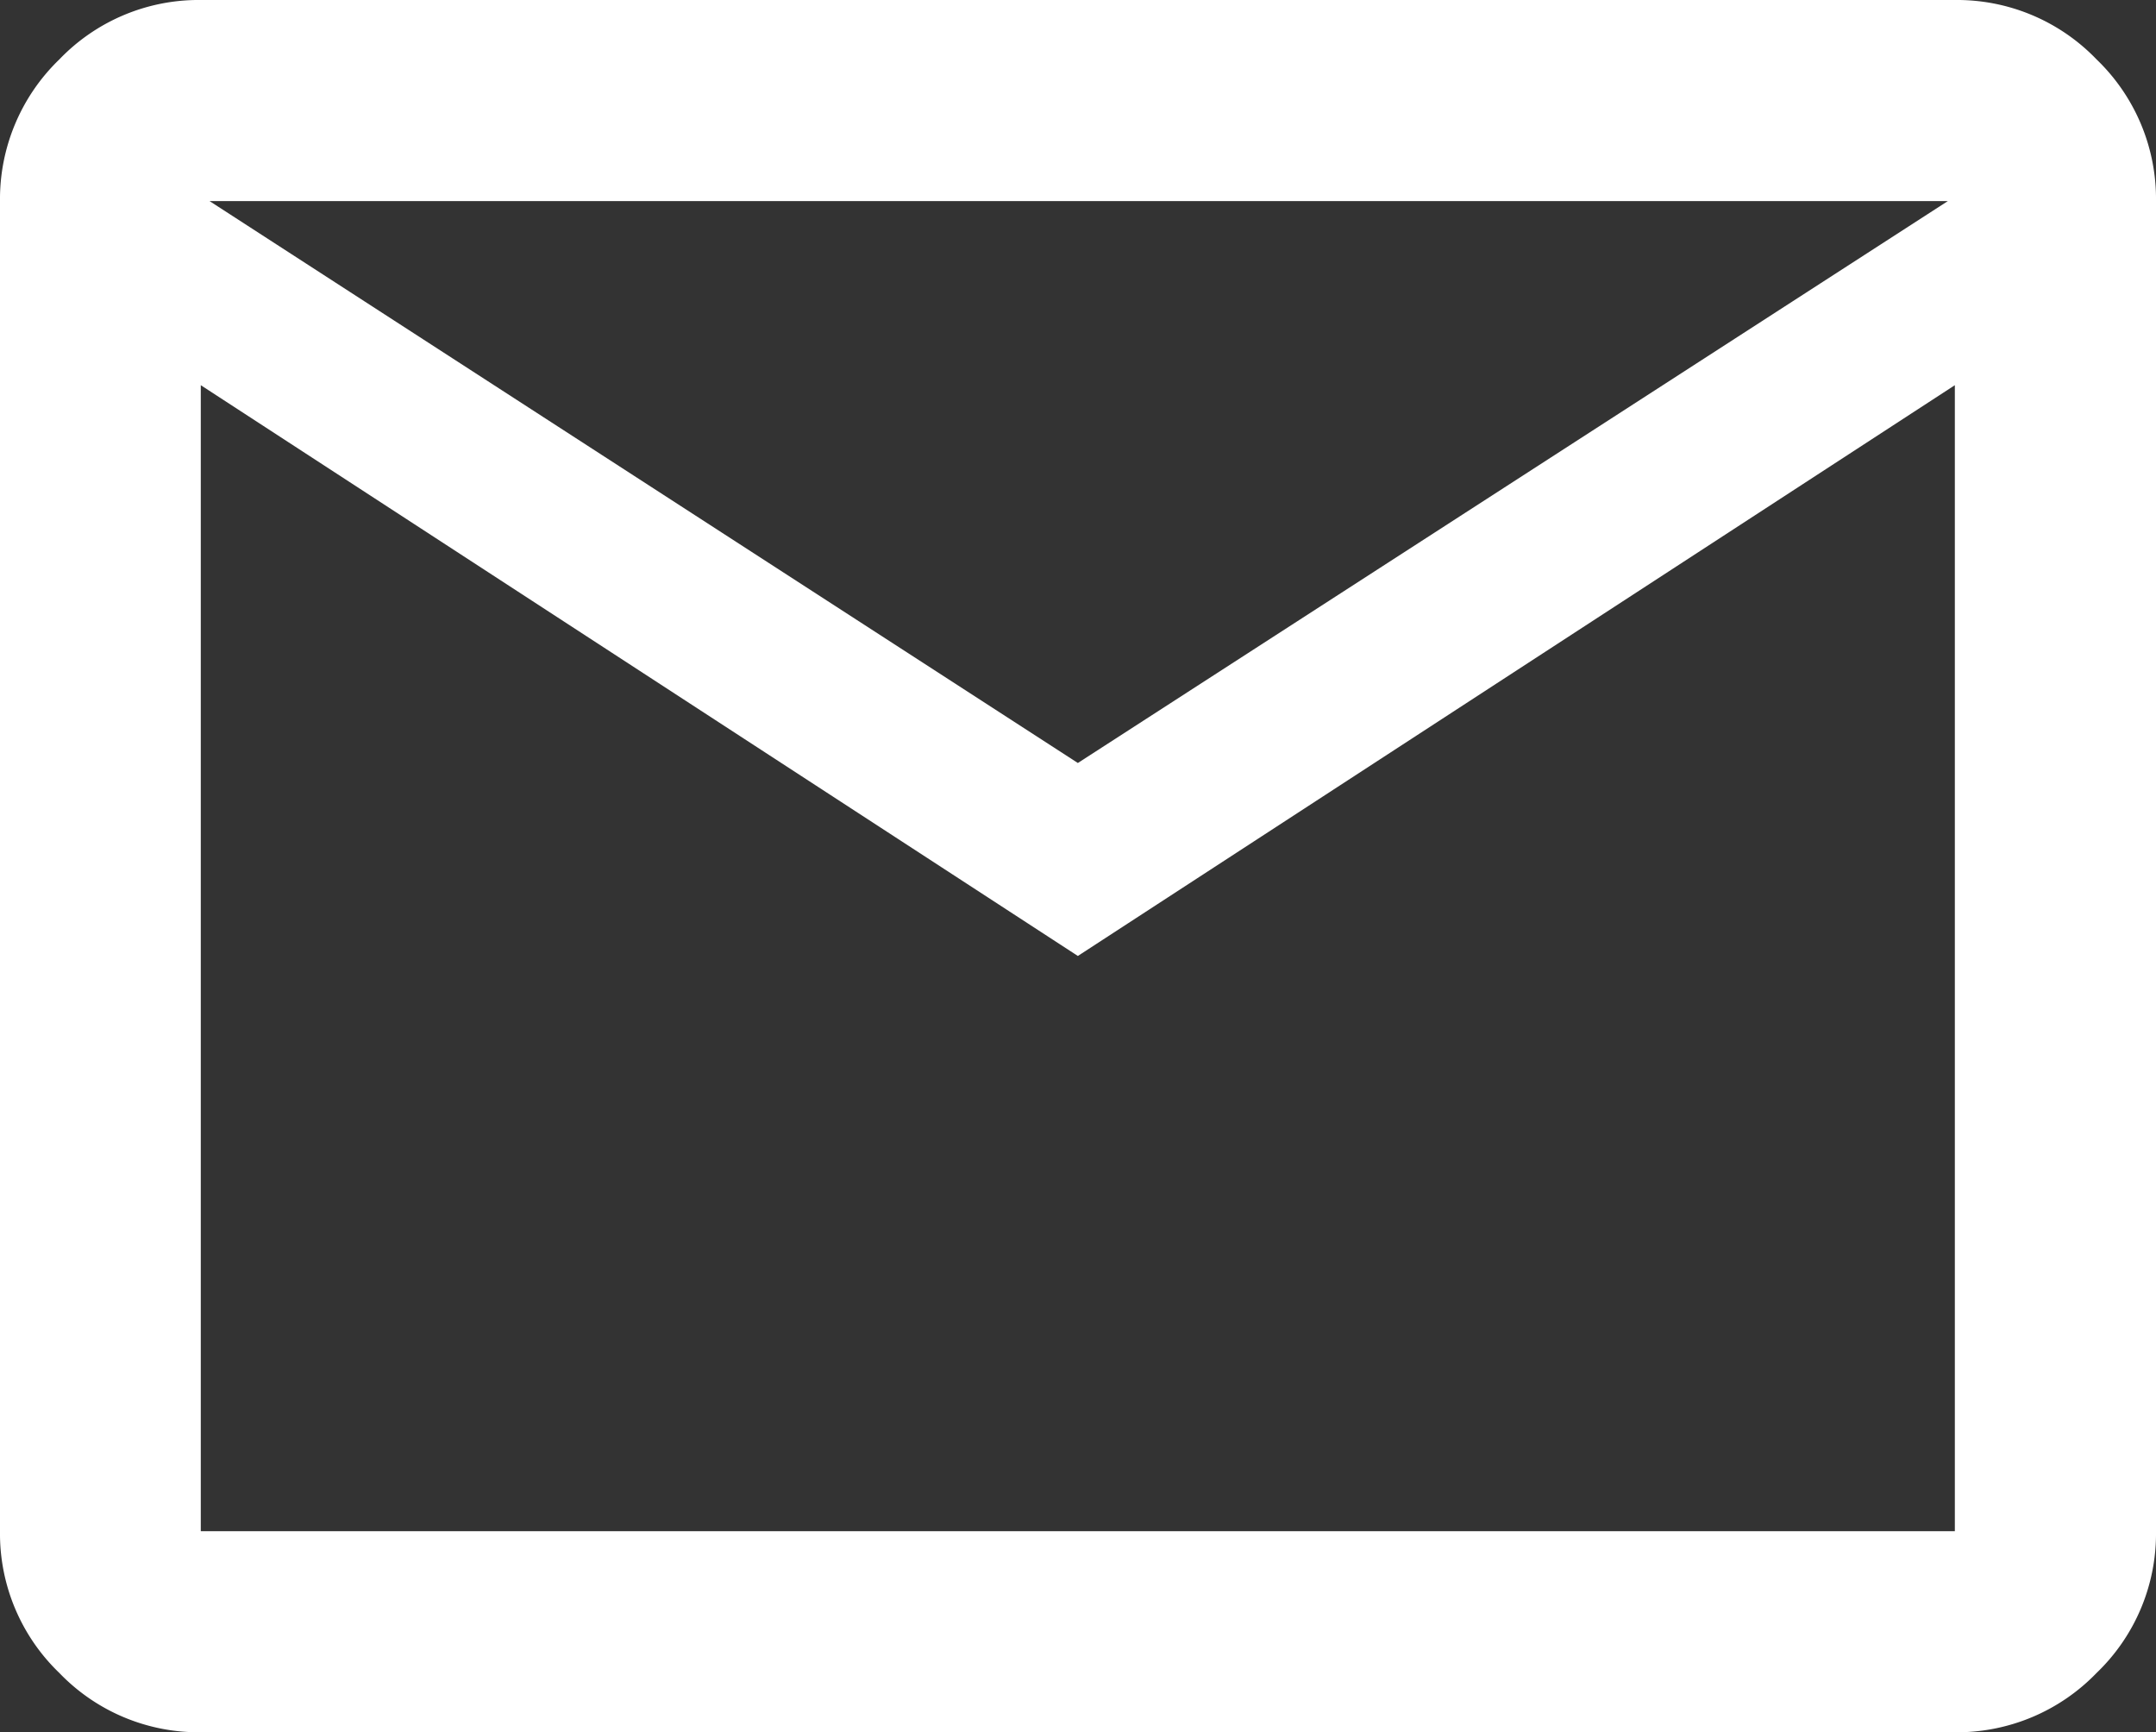 <svg xmlns="http://www.w3.org/2000/svg" width="23.333" height="18.744" viewBox="0 0 23.333 18.744">
  <rect x="0" y="0" width="23.333" height="18.744" fill="#333333" stroke="none"/>
  <path id="mail_32dp_1F1F1F_FILL0_wght500_GRAD0_opsz40" d="M75.473-788.116a2.09,2.09,0,0,1-1.531-.642,2.09,2.09,0,0,1-.642-1.531v-14.394a2.1,2.1,0,0,1,.642-1.534,2.088,2.088,0,0,1,1.531-.643H94.456a2.094,2.094,0,0,1,1.534.643,2.094,2.094,0,0,1,.643,1.534v14.394a2.088,2.088,0,0,1-.643,1.531,2.1,2.1,0,0,1-1.534.642Zm9.492-8.4-9.492-6.176v12.4H94.456v-12.4Zm0-2.088,9.415-6.08H75.568Zm-9.492-4.088v0Z" transform="translate(-73.3 806.86)" fill="#fff"/>
</svg>
